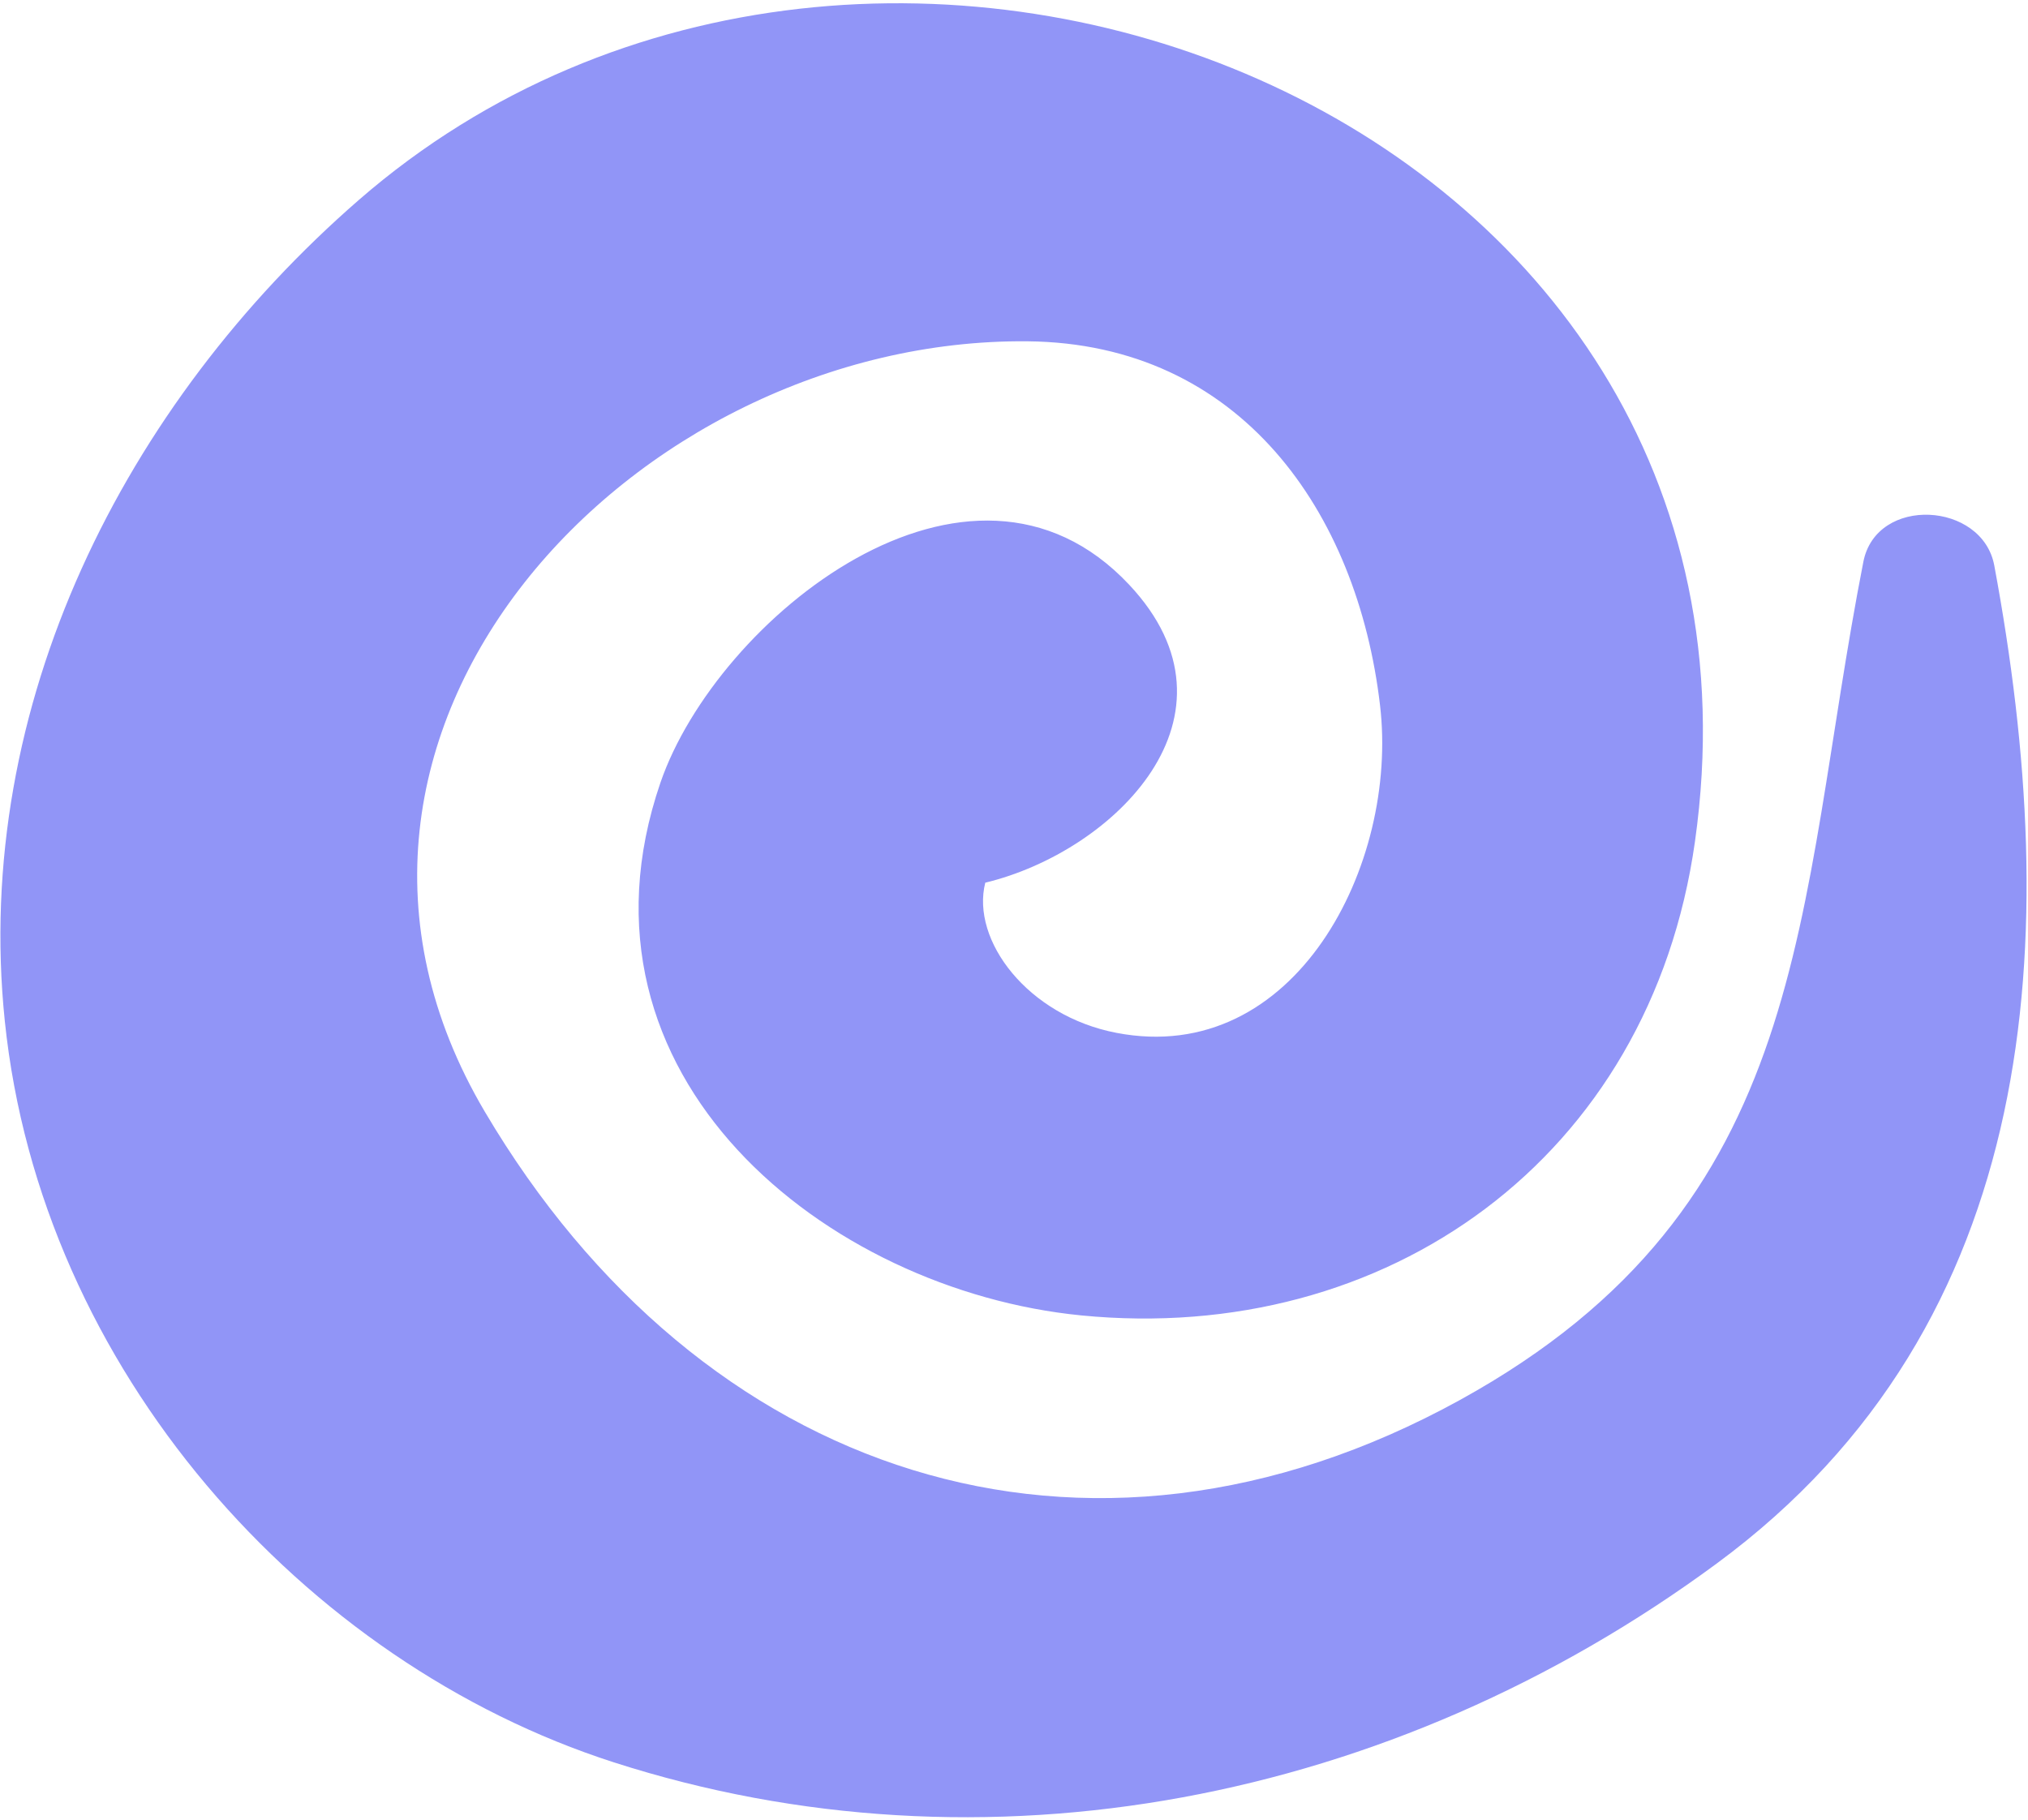 <?xml version="1.0" encoding="UTF-8"?> <svg xmlns="http://www.w3.org/2000/svg" width="585" height="525" viewBox="0 0 585 525" fill="none"> <path d="M537.509 162.076C517.742 262.967 523.481 347.535 421.182 403.893C312.872 463.577 201.888 425.744 139.866 320.768C75.096 211.208 182.815 97.418 296.366 98.468C357.895 99.06 391.56 147.778 398.081 203.428C403.54 249.472 373.539 307.897 322.059 297.994C296.531 293.109 280.009 271.337 284.213 254.668C321.361 245.715 361.15 206.458 325.748 168.727C279.681 119.554 206.751 178.54 190.506 225.822C161.405 310.723 238.567 372.285 311.873 379.511C399.771 388.152 476.037 334.233 488.928 242.827C518.696 32.361 252.05 -71.443 103.547 57.656C35.842 116.557 -8.028 203.531 1.385 294.571C11.769 395.163 87.572 479.675 177.033 508.448C283.819 542.831 401.523 520.179 495.199 451.104C589.487 381.648 595.166 270.062 575.273 163.151C571.849 144.72 541.272 142.93 537.509 162.076Z" fill="#9195F7"></path> </svg> 